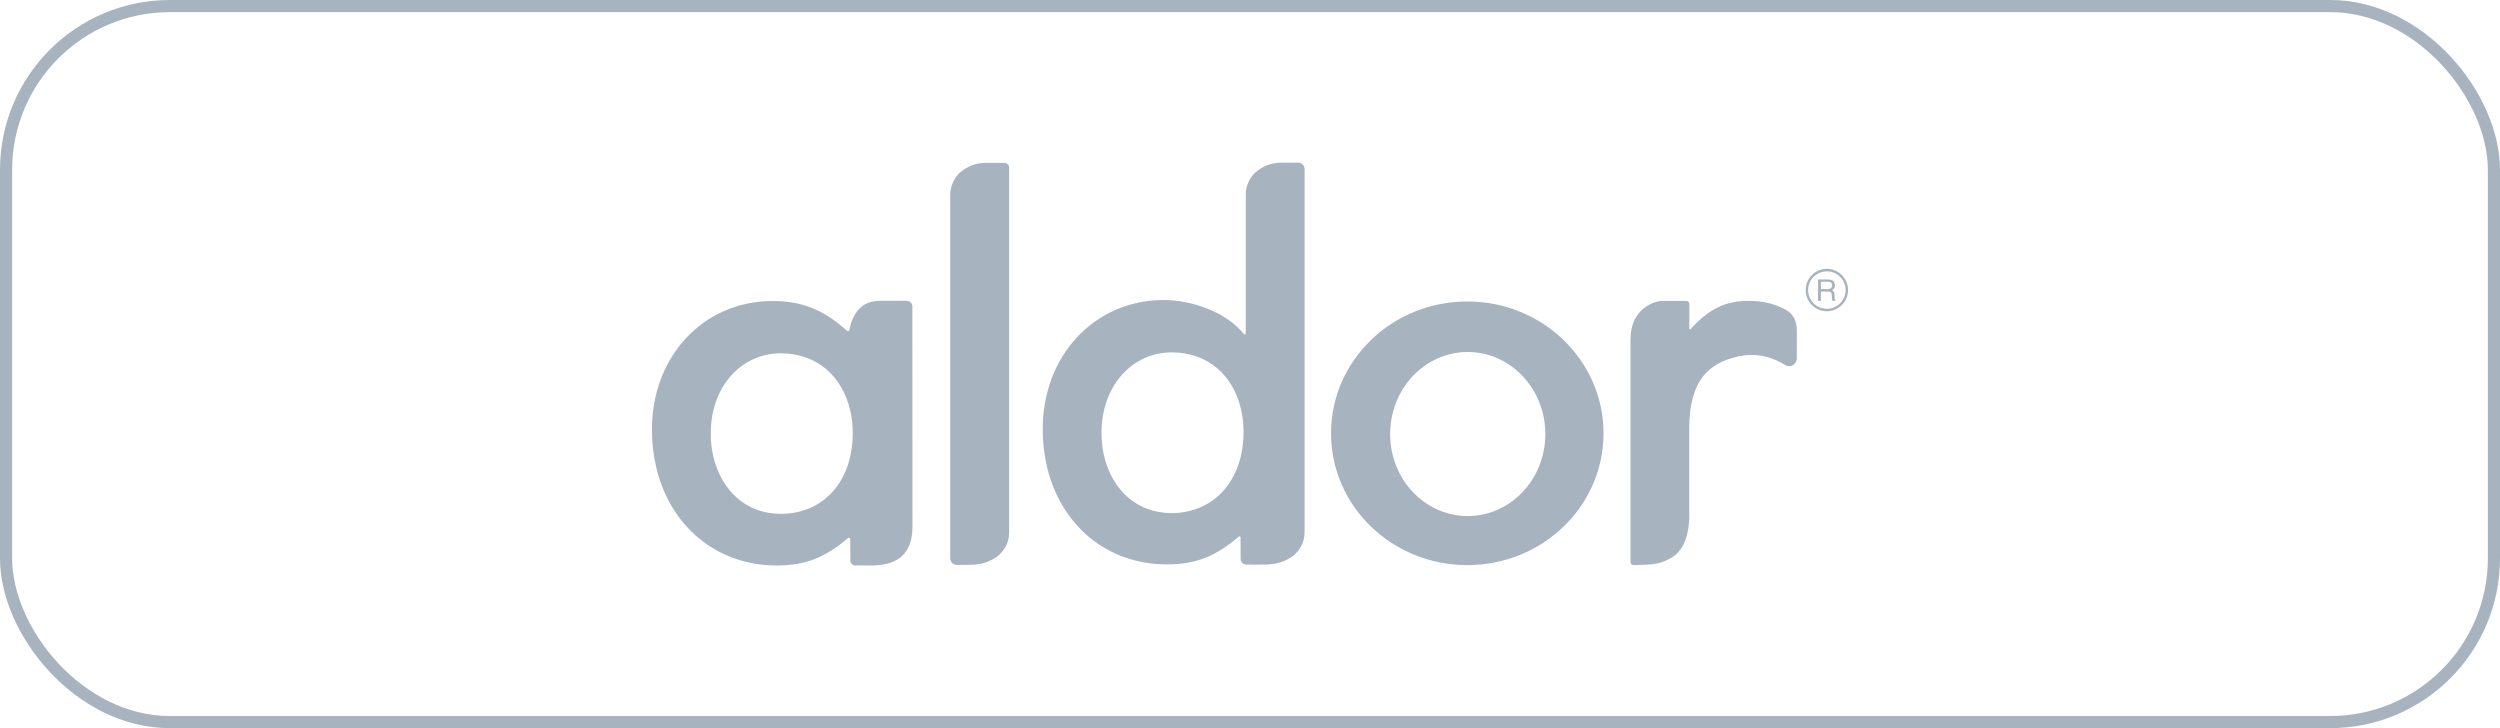 <svg width="206" height="60" viewBox="0 0 206 60" fill="none" xmlns="http://www.w3.org/2000/svg">
<path d="M80.435 46.513C81.023 46.445 81.573 46.28 82.182 45.843C82.71 45.429 83.154 44.766 83.154 43.893V13.817C83.154 13.599 82.973 13.418 82.755 13.418H81.279C80.42 13.418 79.773 13.667 79.095 14.216C78.621 14.668 78.297 15.346 78.297 16.039V46.001C78.297 46.302 78.545 46.551 78.847 46.551C79.389 46.551 80.164 46.543 80.435 46.513Z" fill="#A7B4BF"/>
<path d="M147.1 25.497C146.129 24.985 145.15 24.789 144.058 24.789C142.205 24.789 140.82 25.444 139.314 27.108C139.276 27.153 139.201 27.131 139.201 27.07V25.052C139.201 24.909 139.088 24.796 138.945 24.796H136.927C136.385 24.796 134.352 25.391 134.352 27.951V46.31C134.352 46.453 134.464 46.566 134.608 46.566C135.097 46.558 136.129 46.528 136.505 46.445C137.01 46.333 137.499 46.129 138.034 45.753C139.352 44.668 139.193 42.259 139.193 42.259V35.316C139.193 31.257 140.865 29.932 143.147 29.39C144.638 29.043 145.963 29.367 147.093 30.075C147.514 30.338 148.056 30.03 148.056 29.533L148.064 27.341C148.079 26.287 147.642 25.783 147.1 25.497Z" fill="#A7B4BF"/>
<path d="M105.624 13.403C104.765 13.403 104.118 13.652 103.44 14.201C102.973 14.653 102.649 15.323 102.649 16.024V27.469C102.649 27.552 102.544 27.59 102.491 27.522C101.015 25.67 98.124 24.713 95.88 24.721C90.187 24.728 85.903 29.307 85.918 35.391C85.918 36.438 86.038 37.447 86.256 38.388C86.806 40.805 88.041 42.838 89.758 44.269C91.482 45.7 93.689 46.505 96.151 46.505H96.174C98.508 46.505 100.119 45.873 102.07 44.224C102.13 44.171 102.22 44.209 102.22 44.292L102.228 46.054C102.228 46.31 102.431 46.513 102.687 46.52L103.372 46.528C104.6 46.528 105.466 46.573 106.527 45.82C107.055 45.406 107.499 44.743 107.499 43.87V13.923C107.499 13.636 107.265 13.403 106.979 13.403H105.624ZM96.505 42.281C93.711 42.258 91.648 40.421 90.97 37.545C90.835 36.965 90.767 36.34 90.767 35.685C90.752 31.829 93.267 29.028 96.573 29.036C99.509 29.058 101.588 30.865 102.265 33.734C102.393 34.307 102.461 34.924 102.469 35.572C102.476 39.593 100.029 42.281 96.505 42.281Z" fill="#A7B4BF"/>
<path d="M72.574 24.781C72.492 24.788 72.454 24.796 72.409 24.796C70.632 24.796 70.12 26.445 69.984 27.191C69.969 27.281 69.856 27.311 69.781 27.251C67.876 25.526 66.068 24.796 63.644 24.804C57.943 24.811 53.681 29.389 53.719 35.481C53.727 36.528 53.84 37.529 54.065 38.478C54.63 40.895 55.865 42.929 57.597 44.359C59.321 45.79 61.535 46.596 63.998 46.596H64.013C66.34 46.596 67.943 45.971 69.871 44.344C69.946 44.284 70.059 44.329 70.059 44.427L70.067 46.174C70.067 46.407 70.255 46.596 70.489 46.596H71.317C72.431 46.596 75.225 46.746 75.187 43.32L75.18 25.24C75.18 24.992 74.977 24.788 74.728 24.788H72.574V24.781ZM58.779 37.62C58.644 37.04 58.568 36.415 58.568 35.76C58.538 31.904 61.046 29.111 64.352 29.111C67.288 29.133 69.374 30.941 70.059 33.81C70.195 34.382 70.263 34.999 70.263 35.647C70.285 39.66 67.853 42.341 64.329 42.341C61.543 42.341 59.465 40.496 58.779 37.62Z" fill="#A7B4BF"/>
<path d="M132.131 35.707C132.131 41.709 127.108 46.566 120.903 46.566C114.698 46.566 109.676 41.701 109.676 35.707C109.676 29.706 114.698 24.841 120.903 24.841C127.108 24.841 132.131 29.706 132.131 35.707ZM120.941 29.005C117.409 29.005 114.548 32.032 114.548 35.767C114.548 39.502 117.409 42.522 120.941 42.522C124.472 42.522 127.334 39.495 127.334 35.767C127.334 32.032 124.472 29.005 120.941 29.005Z" fill="#A7B4BF"/>
<path d="M150.534 22.153C149.57 22.153 148.787 22.936 148.787 23.9C148.787 24.864 149.57 25.647 150.534 25.647C151.498 25.647 152.281 24.864 152.281 23.9C152.281 22.944 151.498 22.153 150.534 22.153ZM150.534 25.444C149.683 25.444 148.99 24.751 148.99 23.9C148.99 23.049 149.683 22.357 150.534 22.357C151.385 22.357 152.078 23.049 152.078 23.9C152.078 24.751 151.385 25.444 150.534 25.444Z" fill="#A7B4BF"/>
<path d="M151.174 24.57L151.159 24.254C151.152 24.141 151.137 24.066 151.099 24.028C151.061 23.983 151.016 23.953 150.948 23.923C151.024 23.878 151.084 23.825 151.129 23.765C151.174 23.705 151.197 23.614 151.197 23.501C151.197 23.328 151.144 23.208 151.031 23.132C150.918 23.057 150.783 23.027 150.617 23.027H149.804V24.789H150.045V24.028H150.624C150.752 24.028 150.835 24.058 150.881 24.111C150.918 24.171 150.941 24.247 150.941 24.337C150.941 24.39 150.941 24.465 150.948 24.563C150.956 24.661 150.963 24.729 150.978 24.781H151.272V24.744C151.234 24.721 151.212 24.698 151.204 24.676C151.197 24.653 151.174 24.623 151.174 24.57ZM150.85 23.757C150.783 23.802 150.7 23.817 150.594 23.817H150.045V23.215H150.64C150.73 23.215 150.805 23.238 150.865 23.275C150.926 23.313 150.956 23.396 150.956 23.509C150.948 23.637 150.918 23.72 150.85 23.757Z" fill="#A7B4BF"/>
<rect x="0.5" y="0.5" width="205" height="59" rx="13.5" stroke="#A7B4BF"/>
</svg>
